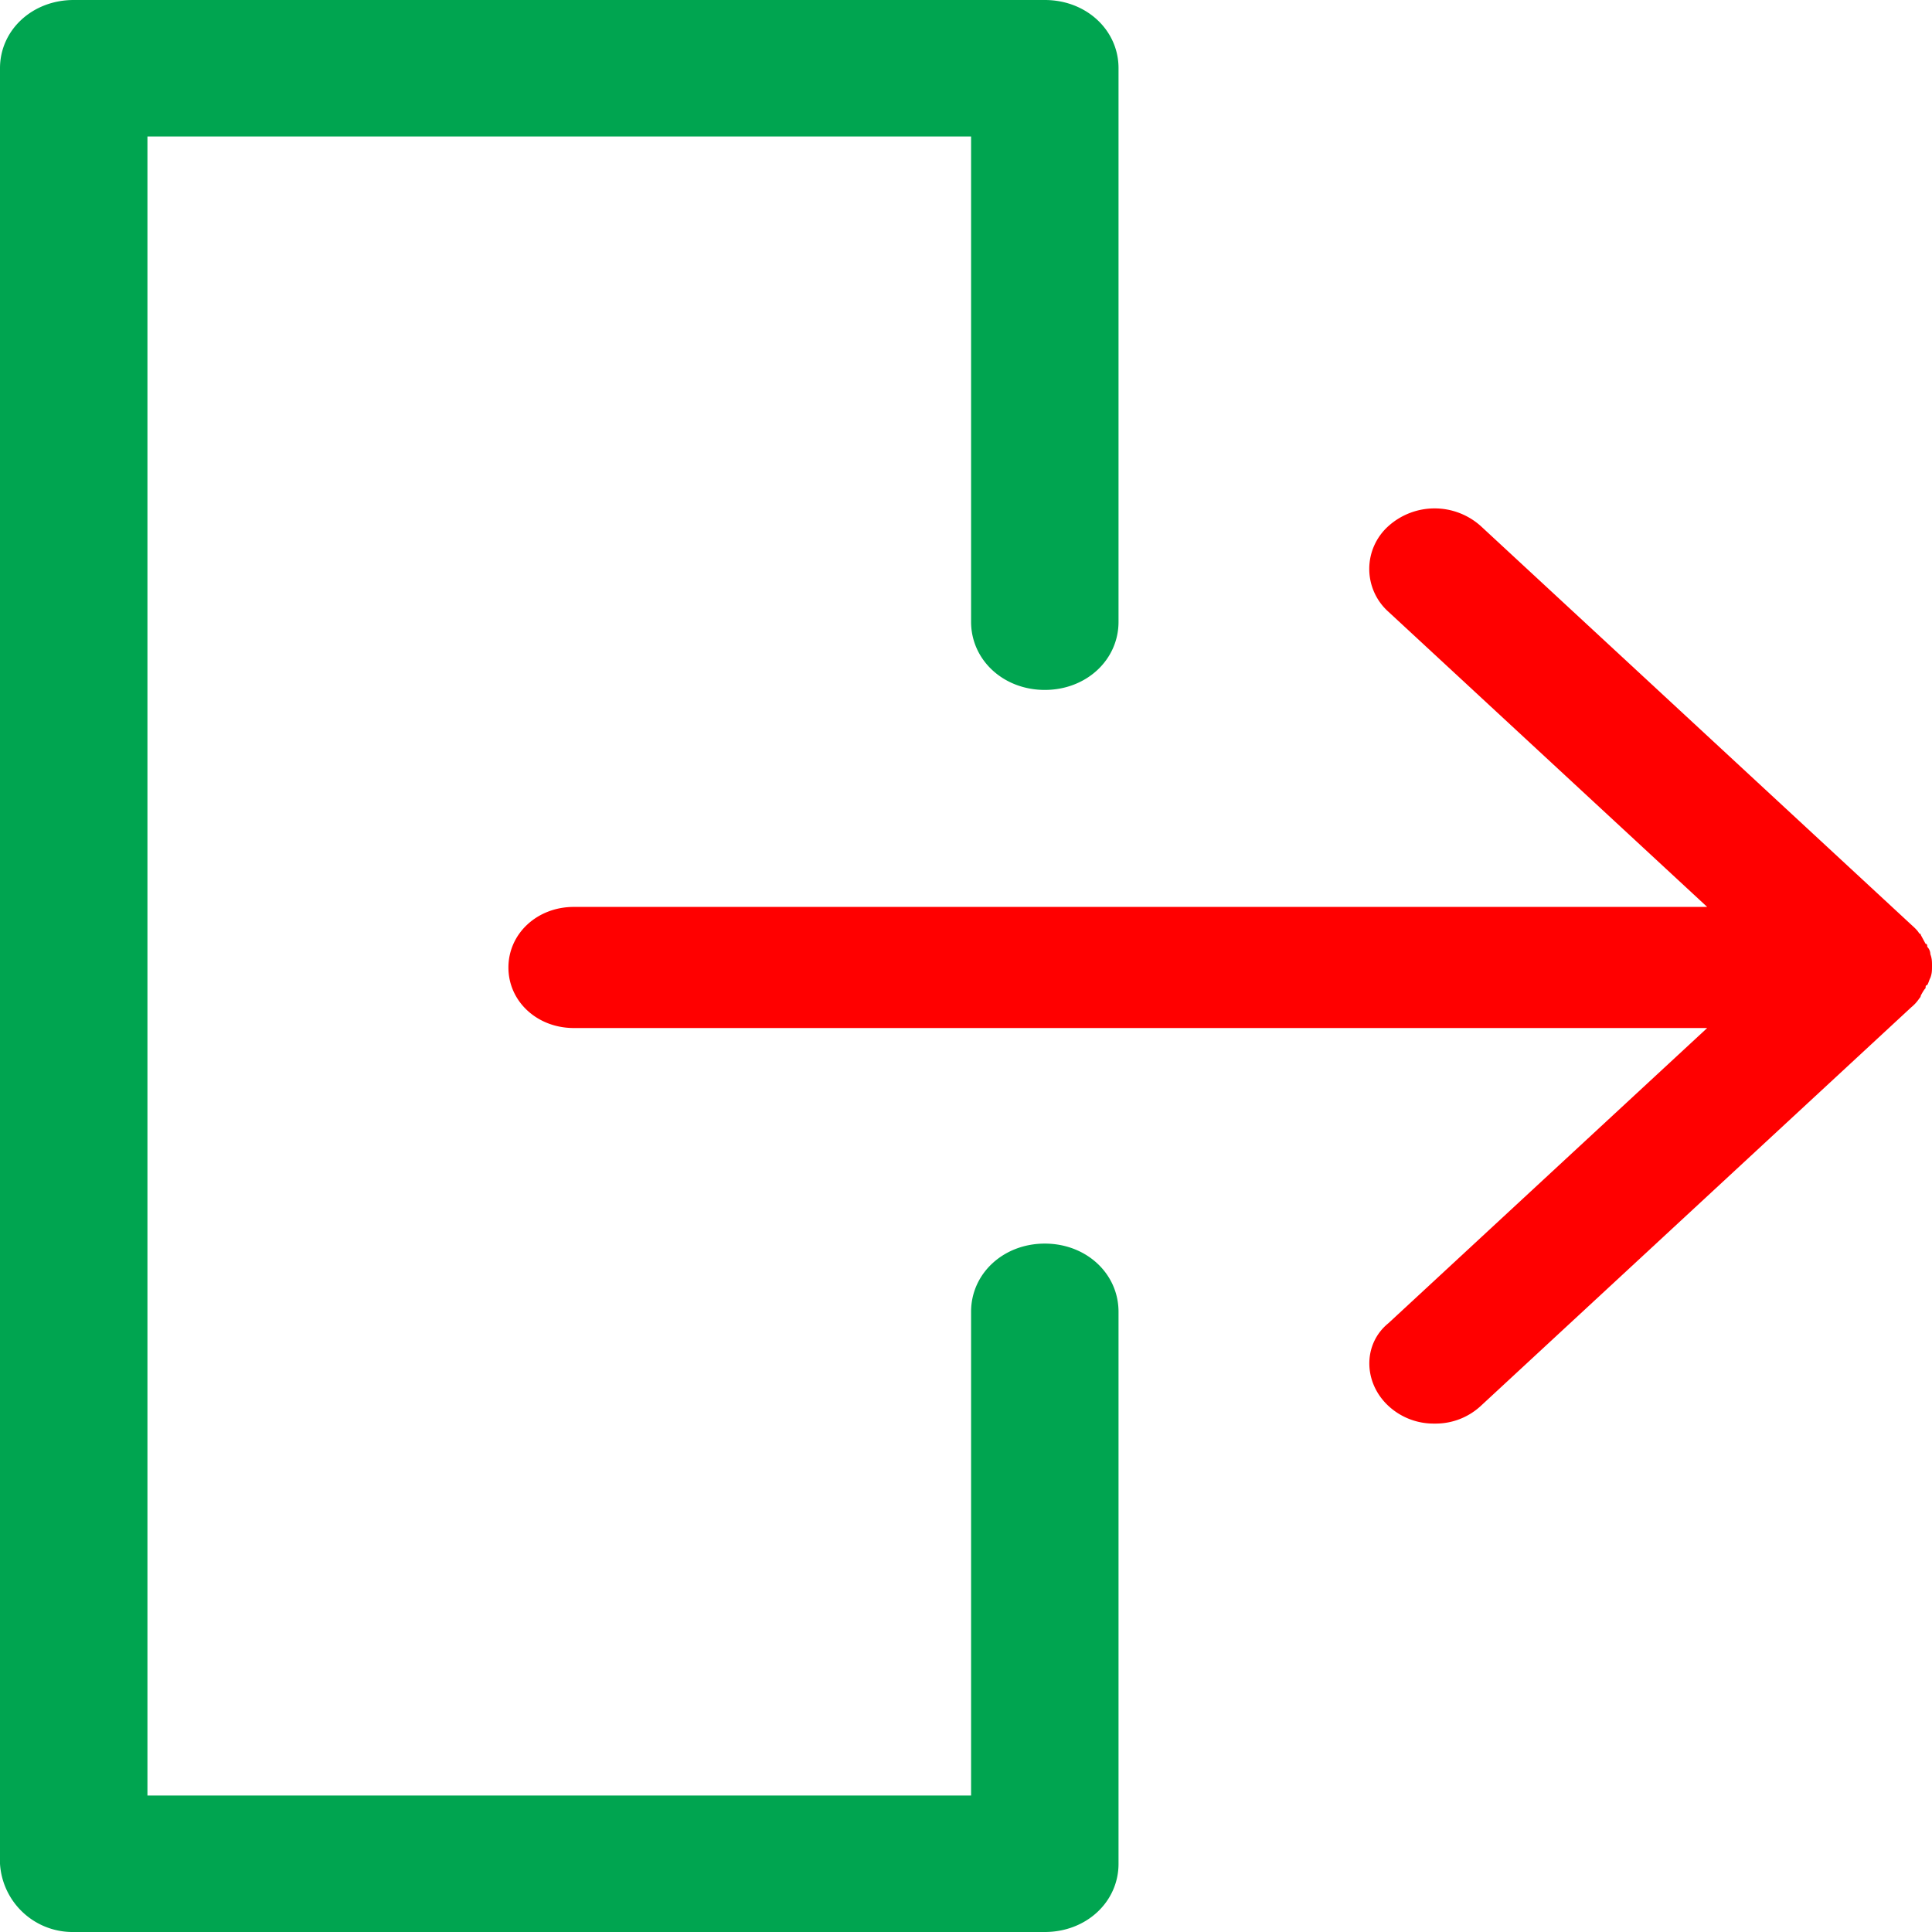 <svg width="19" height="19" xmlns="http://www.w3.org/2000/svg"><g fill="none" fill-rule="evenodd"><path d="M13.654 13.826a.654.654 0 00.455.174.653.653 0 00.454-.174l4.233-3.92a.389.389 0 00.079-.087s.015-.014.015-.029c.016-.029.032-.058.047-.072 0-.015 0-.03.016-.03.016-.028.016-.043.031-.072C19 9.573 19 9.544 19 9.5c0-.044 0-.073-.016-.116a.107.107 0 00-.031-.073c0-.014 0-.029-.016-.029l-.047-.087s0-.014-.015-.014c-.016-.03-.047-.058-.079-.087l-4.233-3.92a.68.68 0 00-.909 0 .565.565 0 000 .842l3.135 2.903H5.643c-.36 0-.643.262-.643.596 0 .333.282.595.643.595h11.146l-3.135 2.903c-.25.203-.25.58 0 .813z" fill="red"/><path d="M.725 19h9.55c.407 0 .725-.295.725-.671v-5.428c0-.377-.318-.671-.725-.671s-.725.294-.725.67v4.758h-8.1V1.342h8.1v4.773c0 .376.318.67.725.67s.725-.294.725-.67V.67c0-.375-.318-.67-.725-.67H.725C.318 0 0 .295 0 .671v17.658A.715.715 0 00.725 19z" fill="#00A550"/></g></svg>